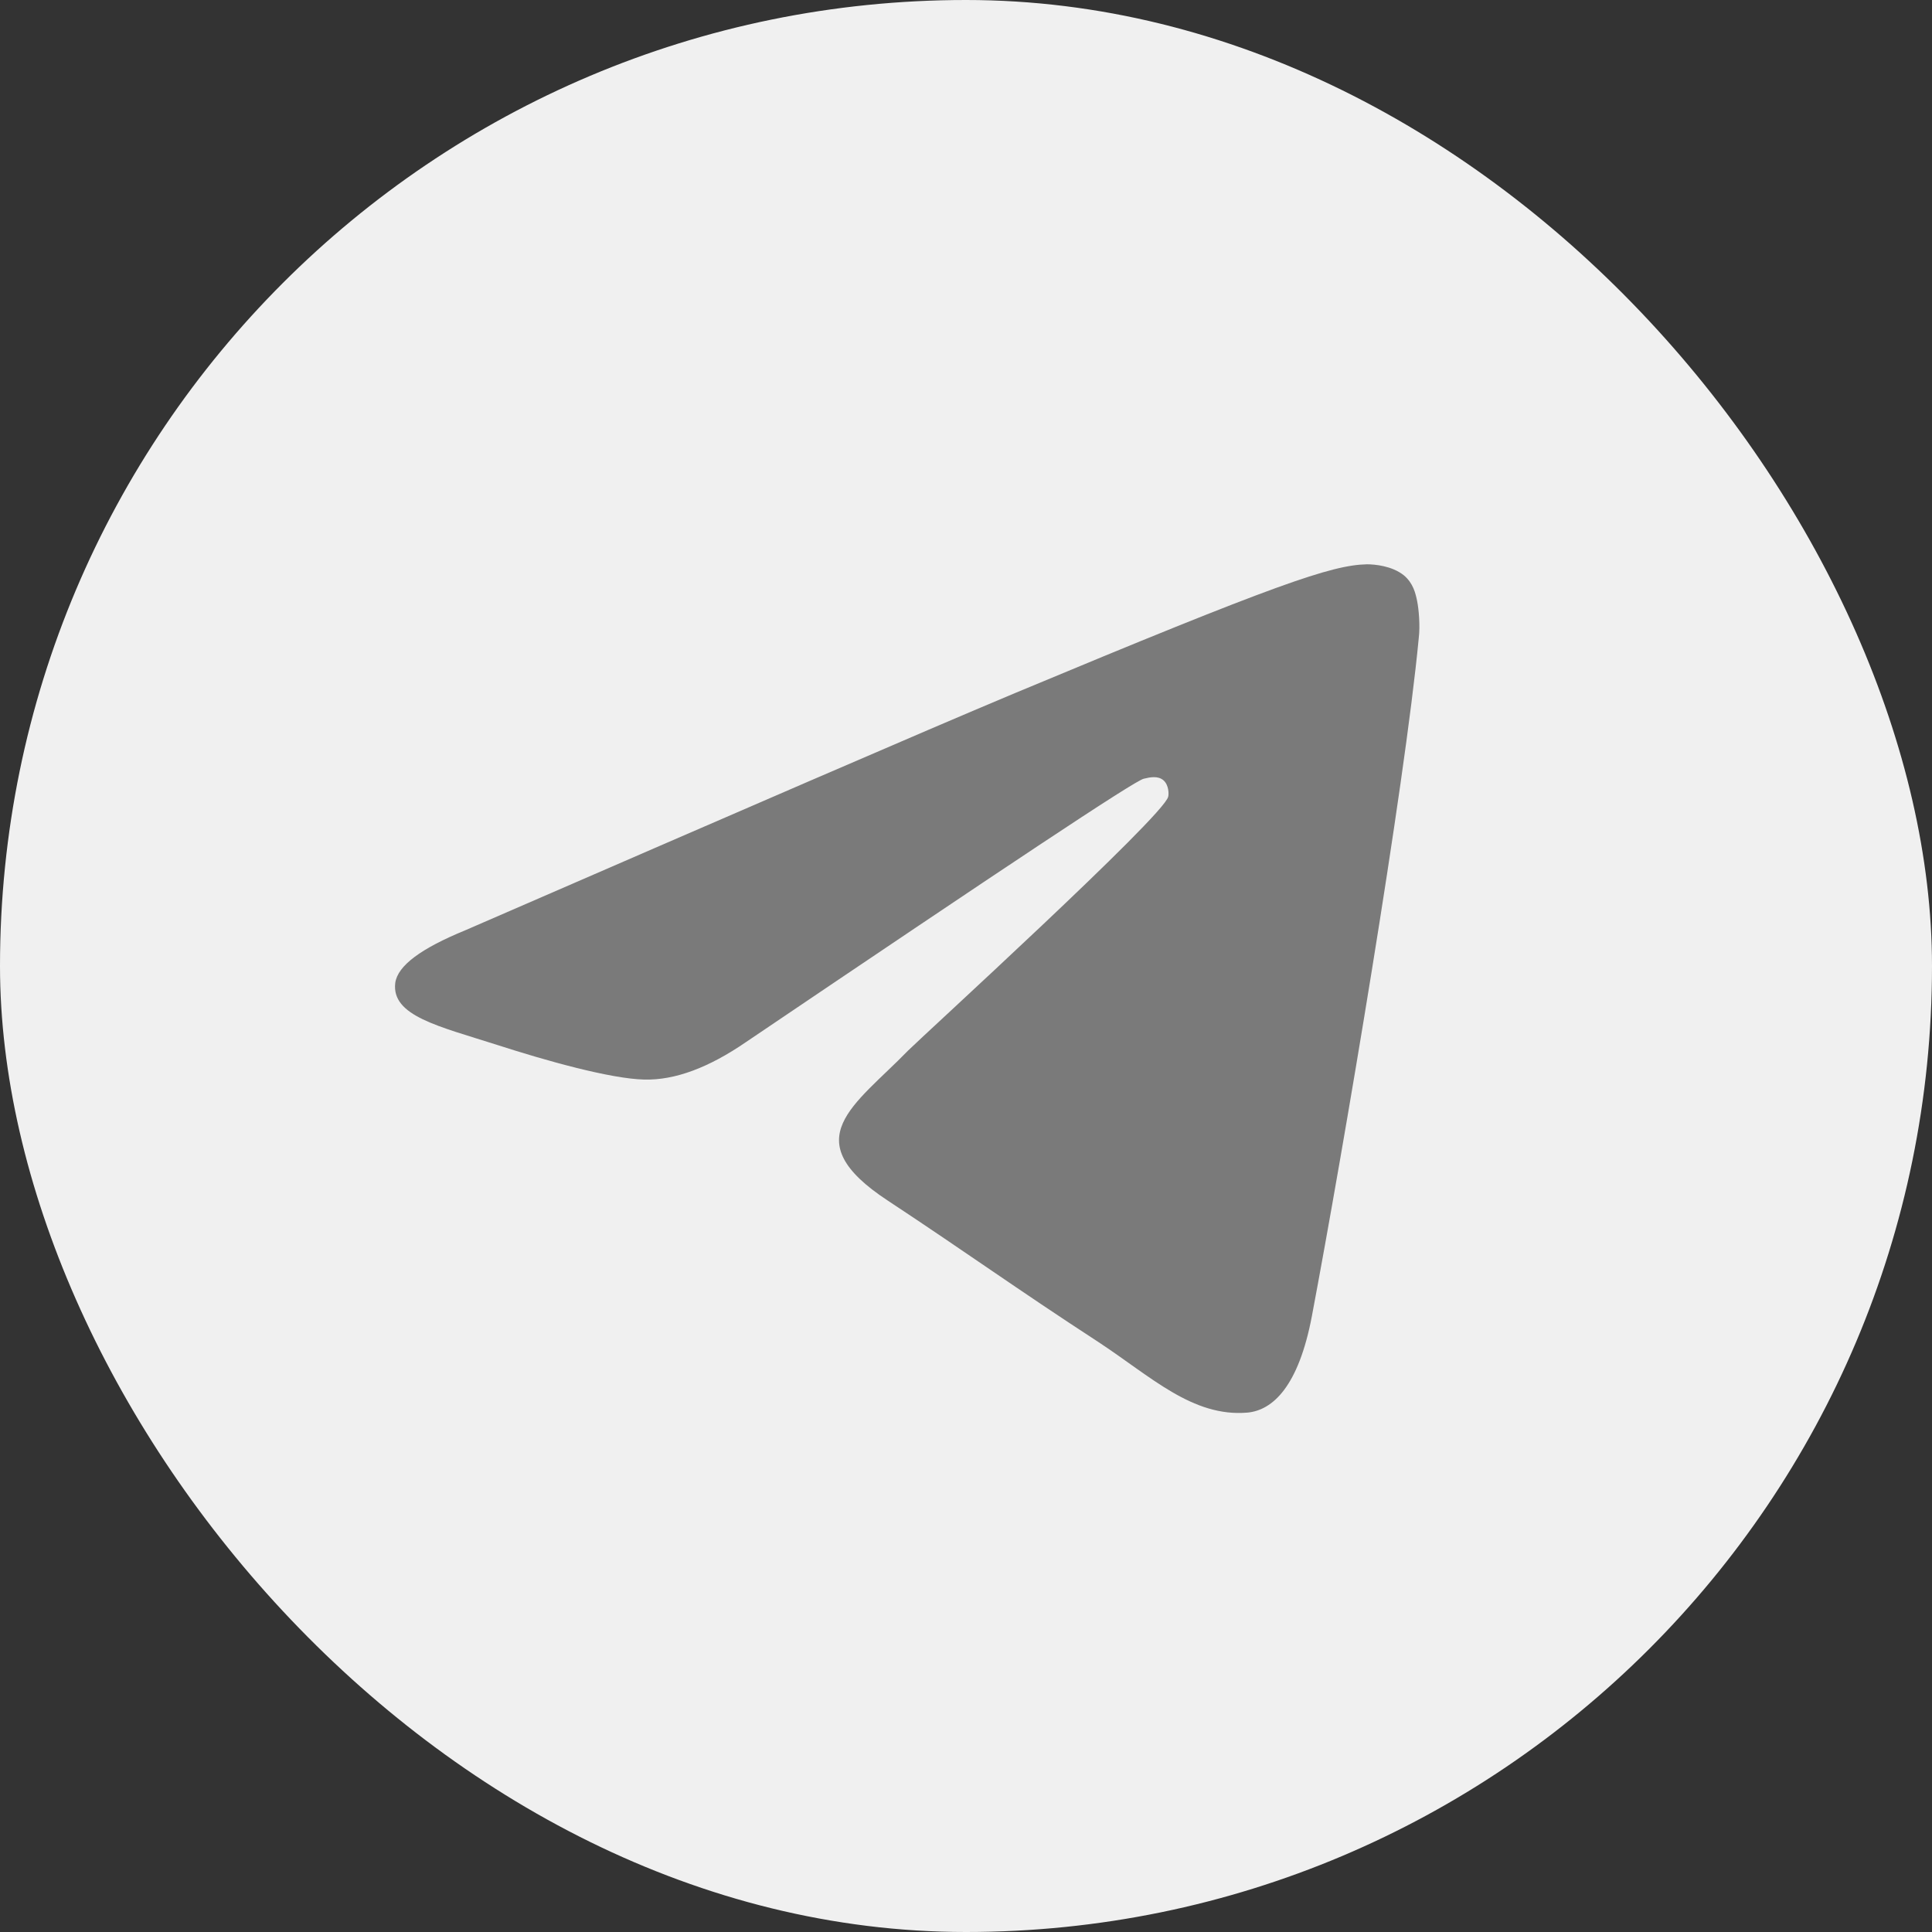 <?xml version="1.0" encoding="UTF-8"?> <svg xmlns="http://www.w3.org/2000/svg" width="50" height="50" viewBox="0 0 50 50" fill="none"><rect x="0" y="0" width="50" height="50" fill="#333333" stroke="none"/><rect width="50" height="50" rx="25" fill="#F0F0F0"></rect><path fill-rule="evenodd" clip-rule="evenodd" d="M12.038 24.077C19.153 20.987 23.889 18.933 26.268 17.937C33.037 15.112 34.46 14.624 35.375 14.604C35.578 14.604 36.025 14.644 36.33 14.888C36.574 15.091 36.635 15.356 36.676 15.559C36.717 15.762 36.757 16.189 36.717 16.514C36.351 20.377 34.765 29.748 33.952 34.058C33.606 35.887 32.935 36.497 32.285 36.558C30.862 36.68 29.785 35.623 28.422 34.729C26.268 33.326 25.068 32.452 22.974 31.07C20.555 29.484 22.121 28.61 23.503 27.187C23.869 26.821 30.11 21.129 30.232 20.621C30.252 20.56 30.252 20.316 30.11 20.194C29.968 20.072 29.764 20.113 29.602 20.153C29.378 20.194 25.963 22.471 19.315 26.963C18.34 27.634 17.465 27.959 16.673 27.939C15.799 27.919 14.132 27.451 12.871 27.044C11.347 26.557 10.127 26.292 10.229 25.439C10.29 24.991 10.899 24.544 12.038 24.077Z" fill="#7A7A7A"></path></svg> 